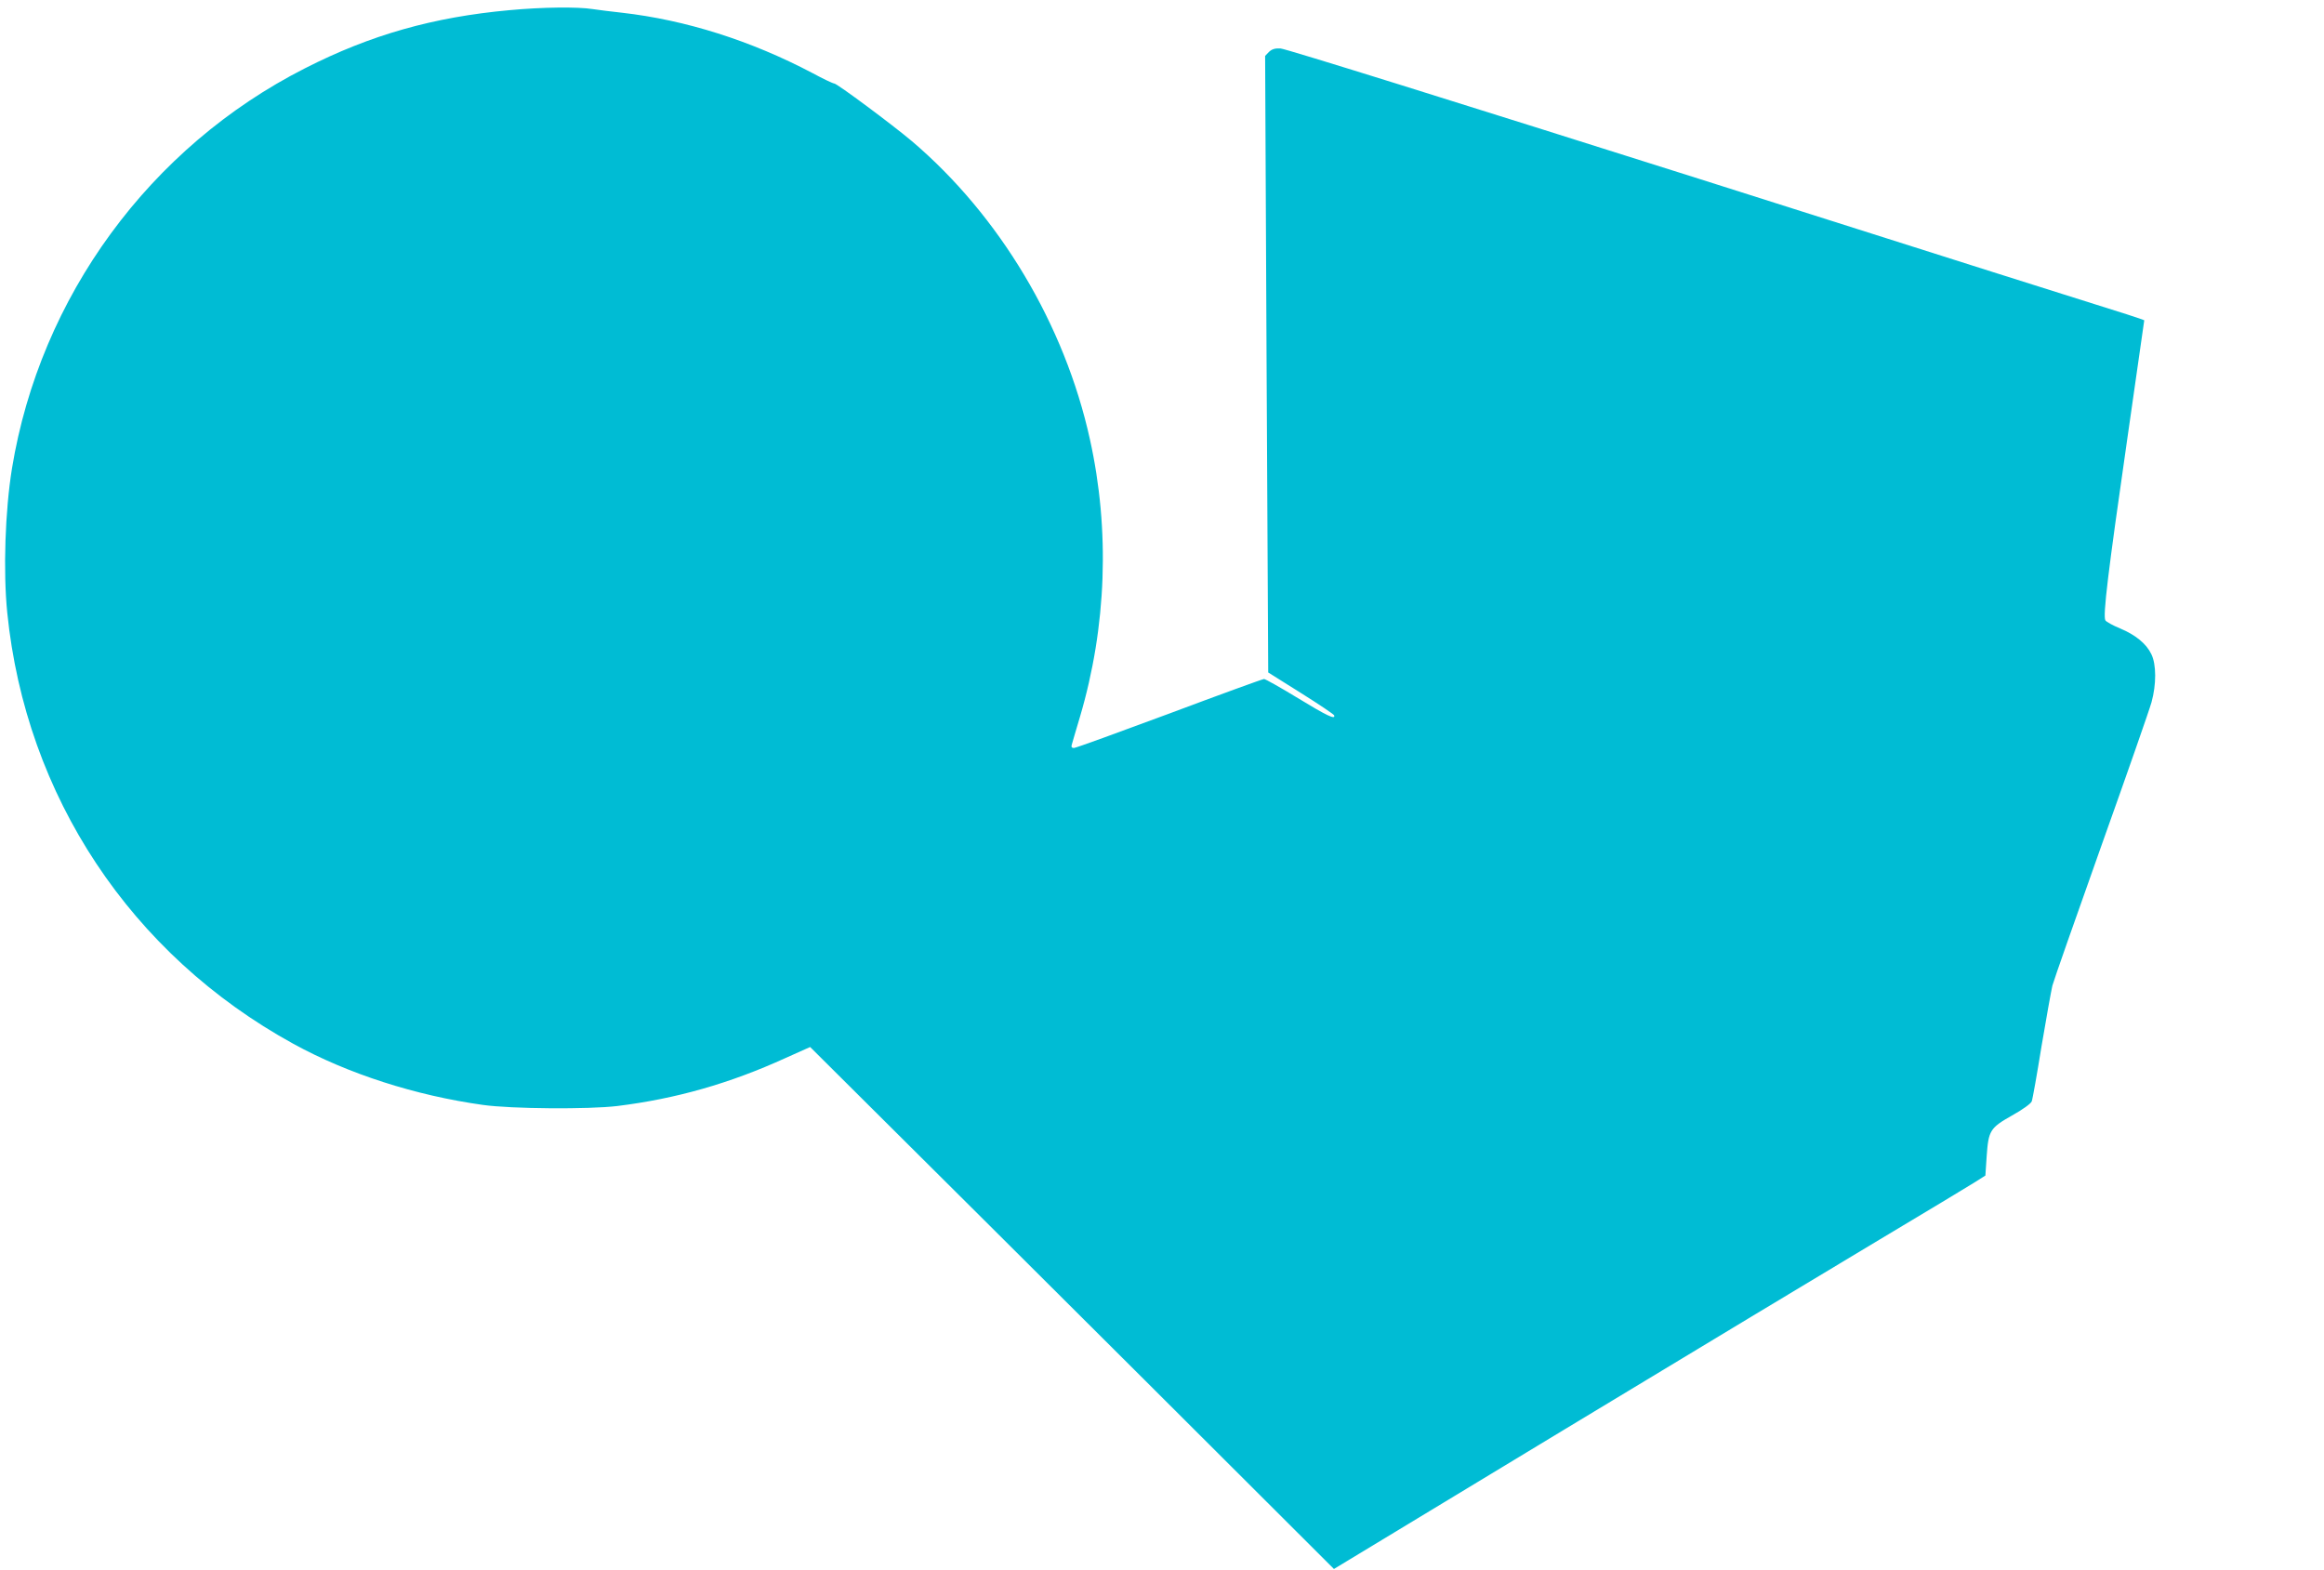 <?xml version="1.0" standalone="no"?>
<!DOCTYPE svg PUBLIC "-//W3C//DTD SVG 20010904//EN"
 "http://www.w3.org/TR/2001/REC-SVG-20010904/DTD/svg10.dtd">
<svg version="1.0" xmlns="http://www.w3.org/2000/svg"
 width="1280pt" height="865pt" viewBox="0 0 1280 865"
 preserveAspectRatio="xMidYMid meet">
<g transform="translate(0,865) scale(0.1,-0.1)"
fill="#00bcd4" stroke="none">
<path d="M2806 8594 c-419 -38 -765 -136 -1126 -320 -855 -434 -1459 -1259
-1614 -2204 -38 -234 -49 -567 -26 -795 102 -1010 681 -1883 1575 -2374 302
-166 673 -285 1045 -337 156 -22 583 -25 740 -6 323 40 619 124 928 265 l134
60 401 -399 c221 -219 870 -866 1443 -1437 l1041 -1039 1269 768 c698 422
1478 892 1734 1045 256 153 492 295 525 316 l60 38 7 105 c10 143 18 157 140
226 58 32 103 65 108 77 5 12 29 148 54 303 26 154 53 305 60 335 8 30 130
377 270 771 141 395 265 750 276 790 27 98 27 208 -1 265 -28 58 -87 106 -173
142 -39 16 -75 36 -80 44 -15 23 15 268 120 996 52 360 94 656 94 657 0 1 -44
16 -97 33 -54 16 -1115 352 -2358 747 -1312 415 -2278 717 -2302 717 -31 2
-48 -4 -64 -19 l-21 -22 8 -1698 9 -1698 180 -113 c99 -62 182 -118 183 -123
9 -26 -41 -2 -200 95 -95 58 -179 105 -186 105 -7 0 -241 -85 -521 -190 -280
-104 -516 -190 -526 -190 -12 0 -16 6 -12 18 2 9 23 78 45 153 147 497 166
1029 55 1529 -139 632 -498 1232 -980 1642 -109 92 -413 318 -428 318 -7 0
-62 26 -121 58 -338 178 -697 292 -1049 332 -55 6 -128 15 -161 20 -82 13
-276 11 -458 -6z"/>
</g>
</svg>
